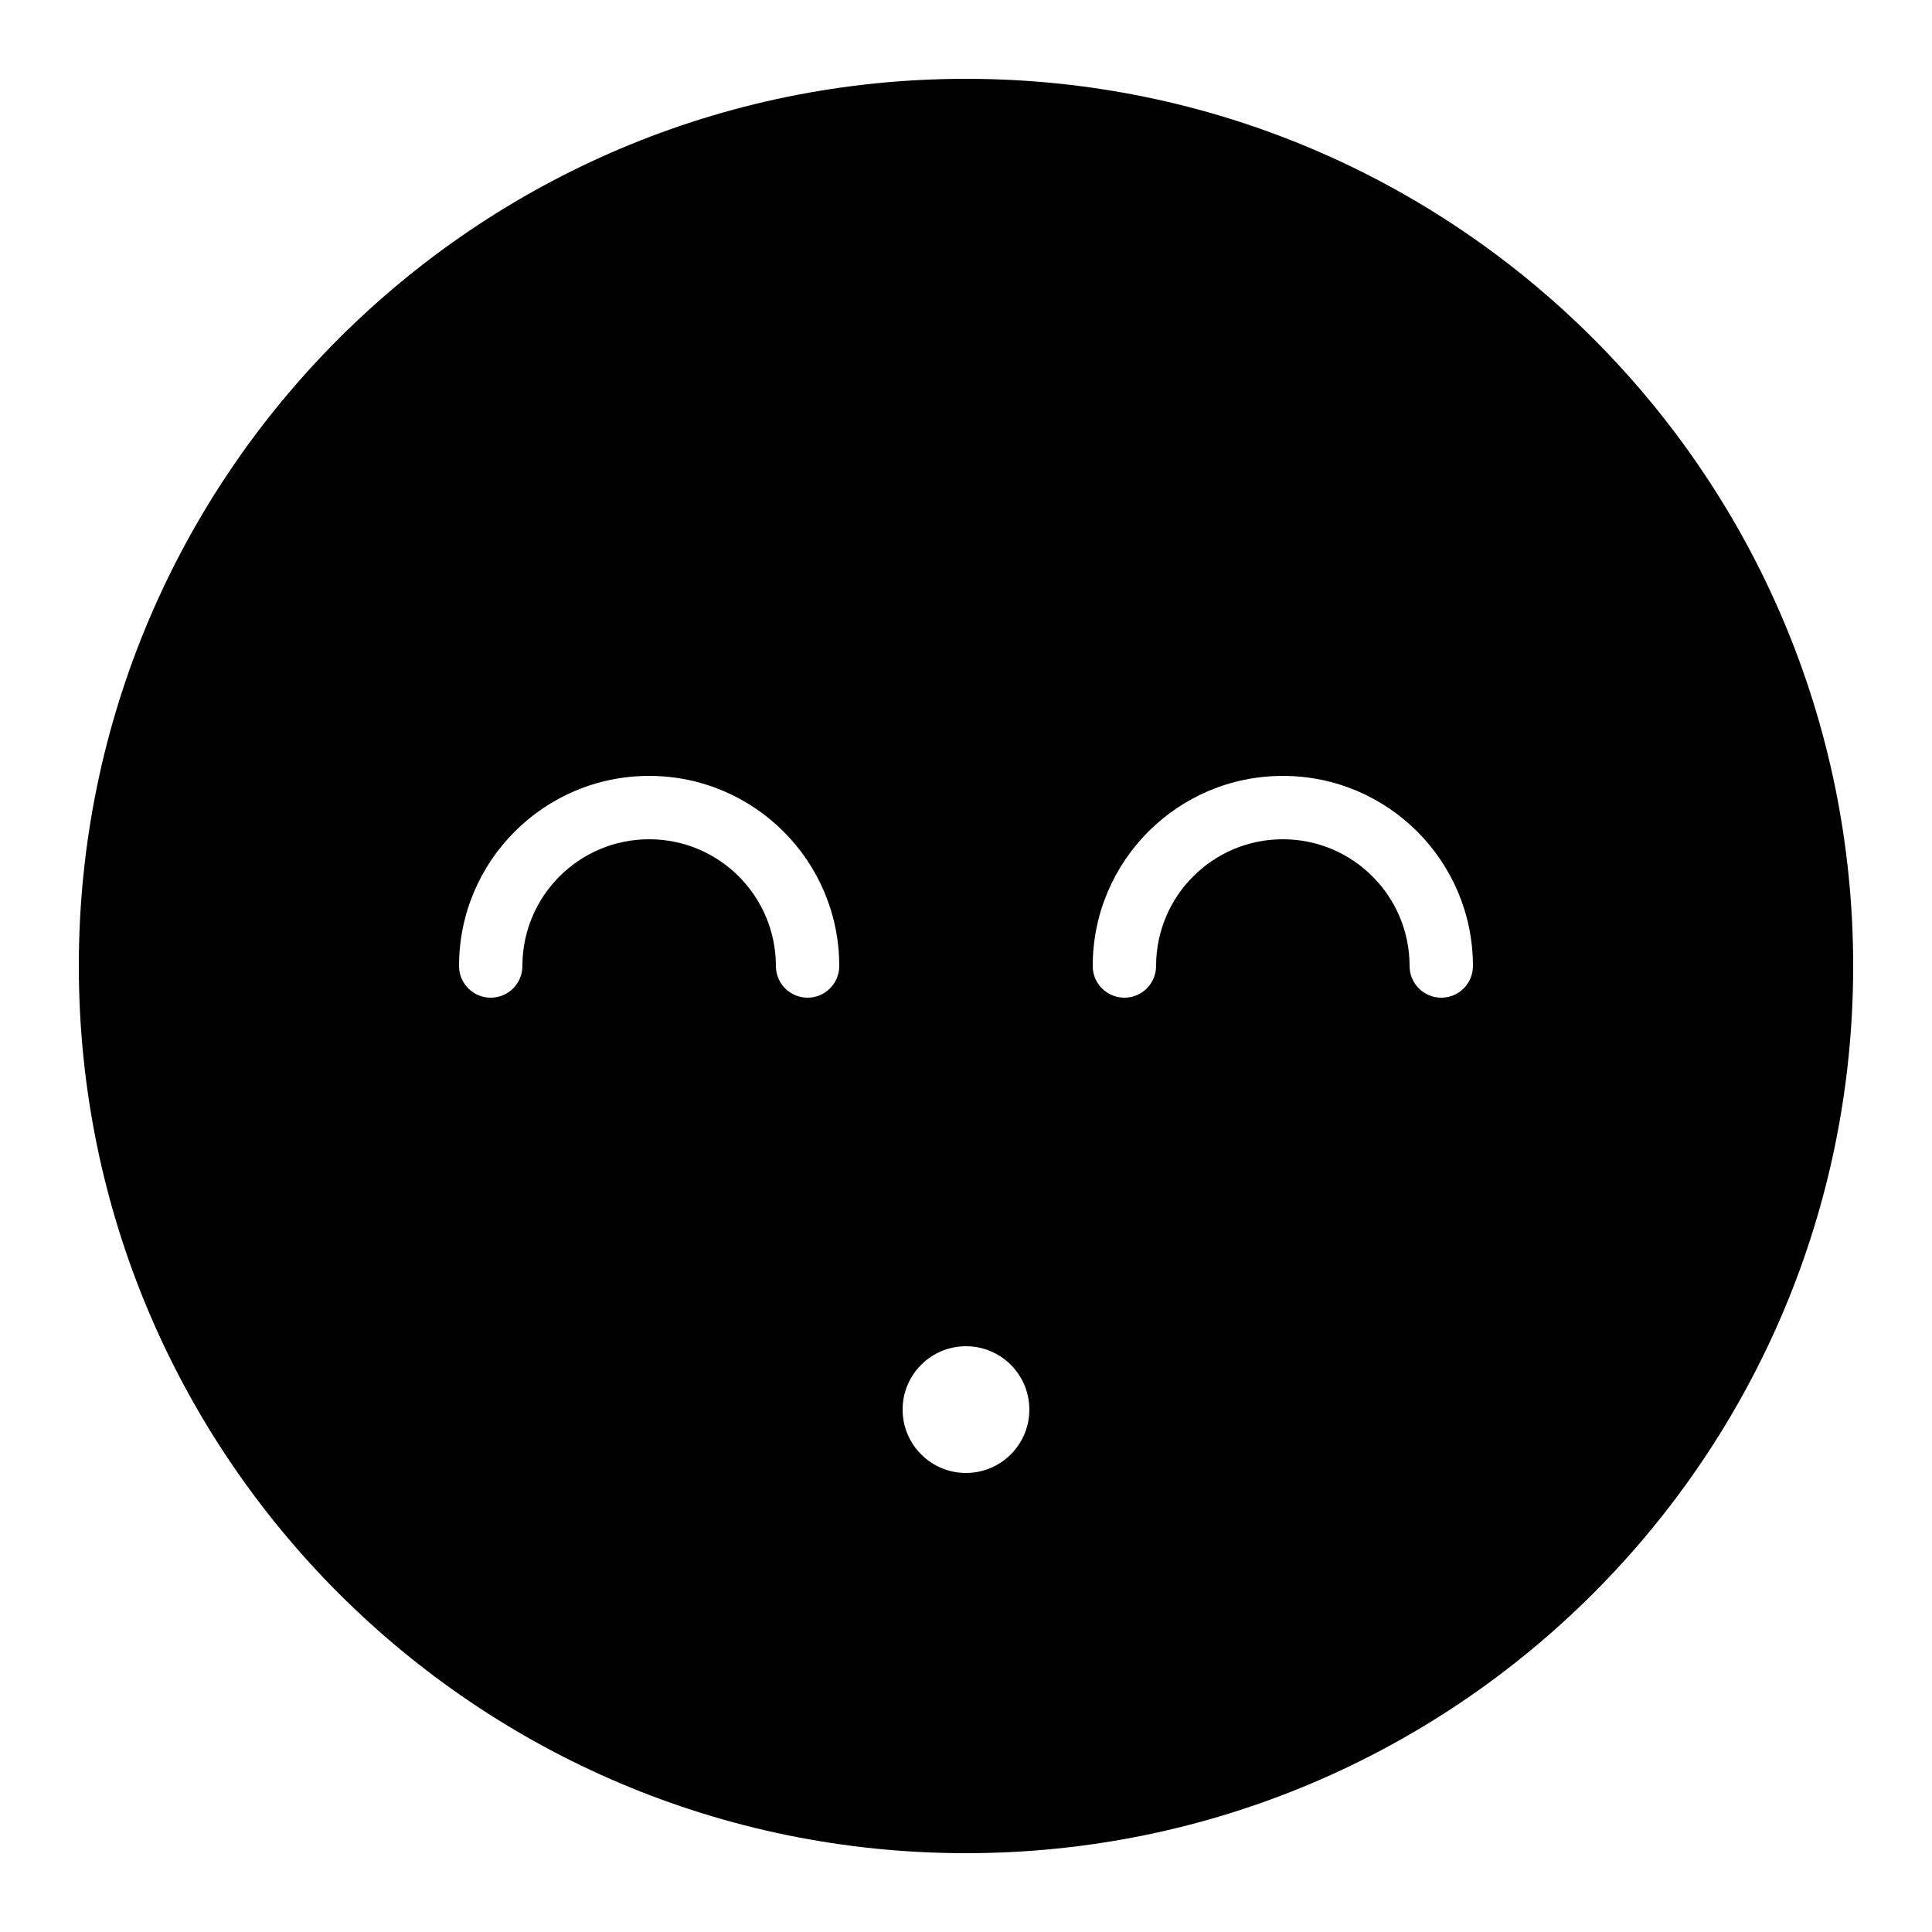<?xml version="1.0" encoding="UTF-8"?>
<!-- Uploaded to: ICON Repo, www.iconrepo.com, Generator: ICON Repo Mixer Tools -->
<svg fill="#000000" width="800px" height="800px" version="1.1" viewBox="144 144 512 512" xmlns="http://www.w3.org/2000/svg">
 <path d="m400 635.11c129.85 0 235.11-105.26 235.11-235.11 0-129.85-105.26-235.11-235.11-235.11-129.85 0-235.11 105.26-235.11 235.11 0 129.85 105.26 235.11 235.11 235.11zm-83.969-285.49c-27.824 0-50.383 22.559-50.383 50.383 0 4.637 3.762 8.395 8.398 8.395s8.395-3.758 8.395-8.395c0-18.551 15.039-33.59 33.59-33.59 18.547 0 33.586 15.039 33.586 33.59 0 4.637 3.758 8.395 8.398 8.395 4.637 0 8.395-3.758 8.395-8.395 0-27.824-22.555-50.383-50.379-50.383zm167.93 0c-27.824 0-50.379 22.559-50.379 50.383 0 4.637 3.758 8.395 8.398 8.395 4.637 0 8.395-3.758 8.395-8.395 0-18.551 15.039-33.59 33.586-33.59 18.551 0 33.59 15.039 33.59 33.59 0 4.637 3.758 8.395 8.395 8.395 4.641 0 8.398-3.758 8.398-8.395 0-27.824-22.555-50.383-50.383-50.383zm-83.965 184.73c9.273 0 16.793-7.519 16.793-16.793 0-9.277-7.519-16.793-16.793-16.793-9.277 0-16.797 7.516-16.797 16.793 0 9.273 7.519 16.793 16.797 16.793z" fill-rule="evenodd"/>
</svg>